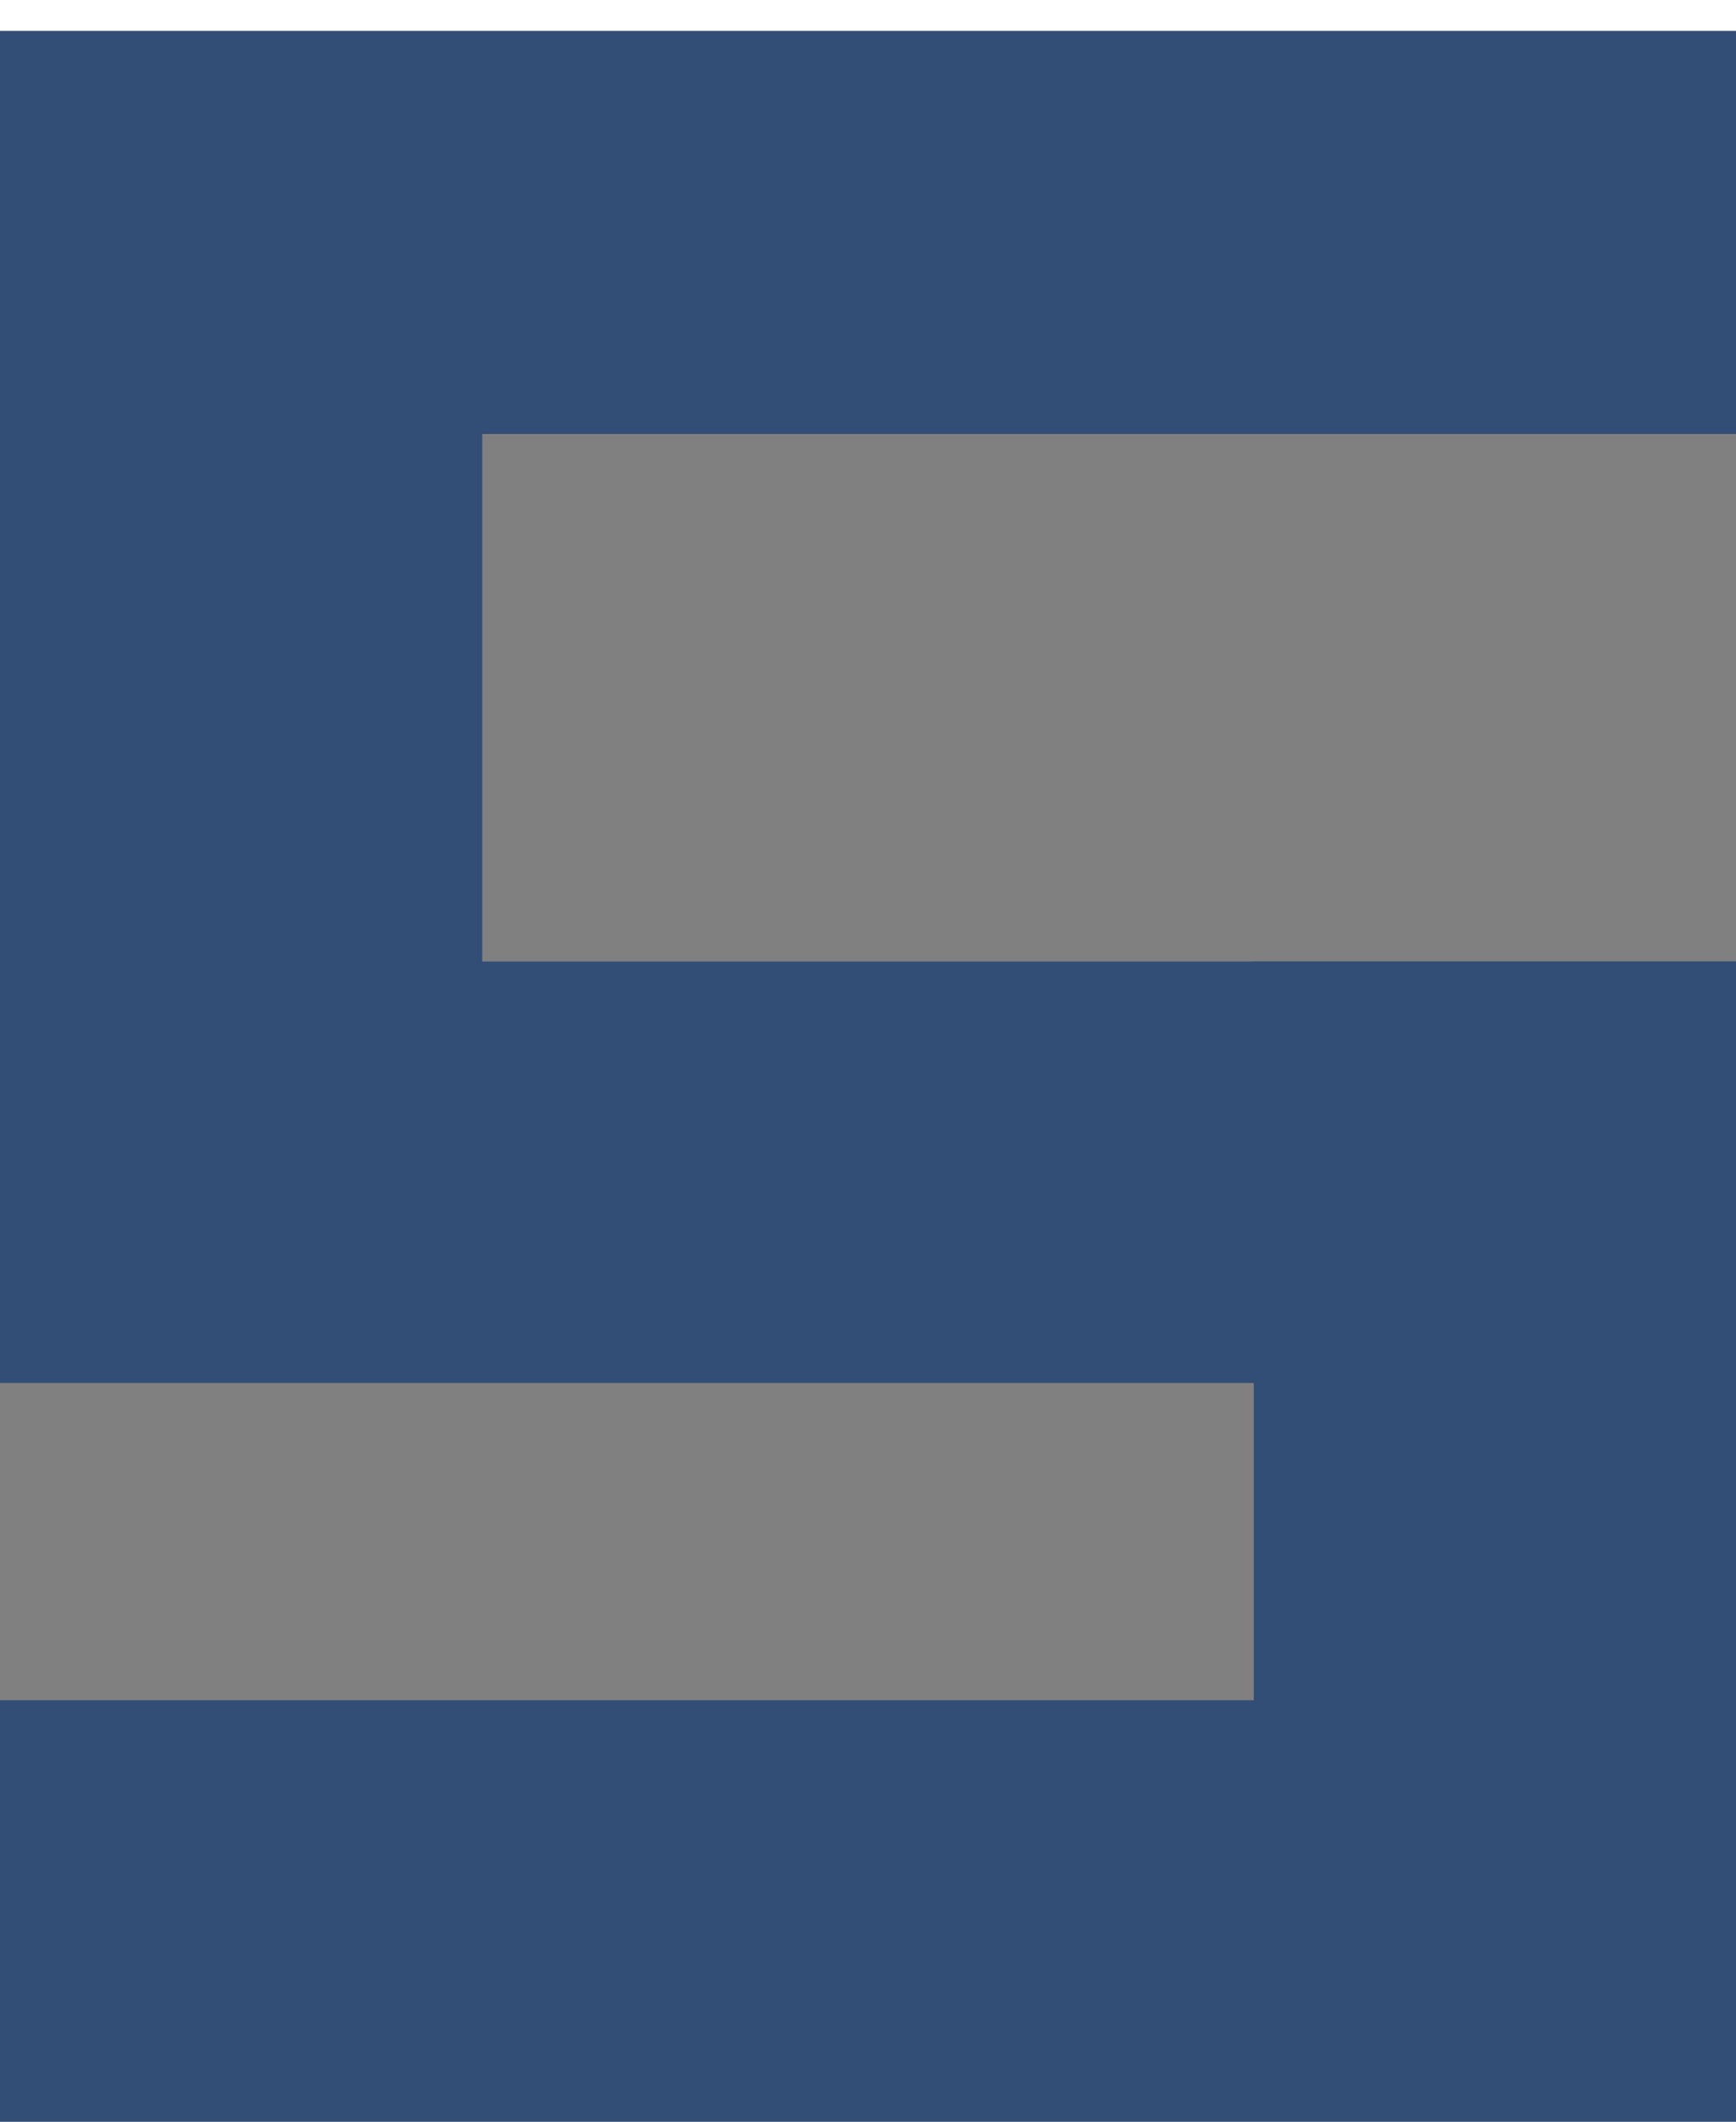 <?xml version="1.0" encoding="UTF-8"?>
<svg id="_レイヤー_1" data-name="レイヤー 1" xmlns="http://www.w3.org/2000/svg" viewBox="0 0 18 22">
  <rect x="0" y="0" width="18" height="22" fill="#808080" stroke="none"/>
  <defs>
    <style>
      .cls-1 {
        fill: #324d76;
      }

      .cls-1, .cls-2 {
        stroke-width: 0px;
      }

      .cls-2 {
        fill: #fff;
      }
    </style>
  </defs>
  <g>
    <rect class="cls-1" x=".5" y=".68" width="17" height="3.28"/>
    <path class="cls-1" d="M17,1.22v2.19H1V1.22h16M18,.13H0v4.37h18V.13h0Z"/>
  </g>
  <g>
    <rect class="cls-1" x=".5" y="18.17" width="17" height="3.28"/>
    <path class="cls-1" d="M17,18.72v2.19H1v-2.19h16M18,17.63H0v4.37h18v-4.37h0Z"/>
  </g>
  <g>
    <rect class="cls-1" x="13.5" y="10.52" width="4" height="9.94"/>
    <path class="cls-1" d="M17,11.06v8.85h-3v-8.85h3M18,9.97h-5v11.03h5v-11.03h0Z"/>
  </g>
  <g>
    <rect class="cls-1" x=".5" y="1.71" width="4" height="9.94"/>
    <path class="cls-1" d="M4,2.26v8.85H1V2.26h3M5,1.17H0v11.03h5V1.17h0Z"/>
  </g>
  <g>
    <rect class="cls-1" x=".5" y="10.52" width="17" height="3.28"/>
    <path class="cls-1" d="M17,11.06v2.19H1v-2.19h16M18,9.97H0v4.37h18v-4.37h0Z"/>
  </g>
  <g>
    <rect class="cls-2" x=".5" y=".04" width="17" height=".24"/>
    <path class="cls-2" d="M17,.08v.16H1V.08h16M18,0H0v.32h18v-.32h0Z"/>
  </g>
</svg>